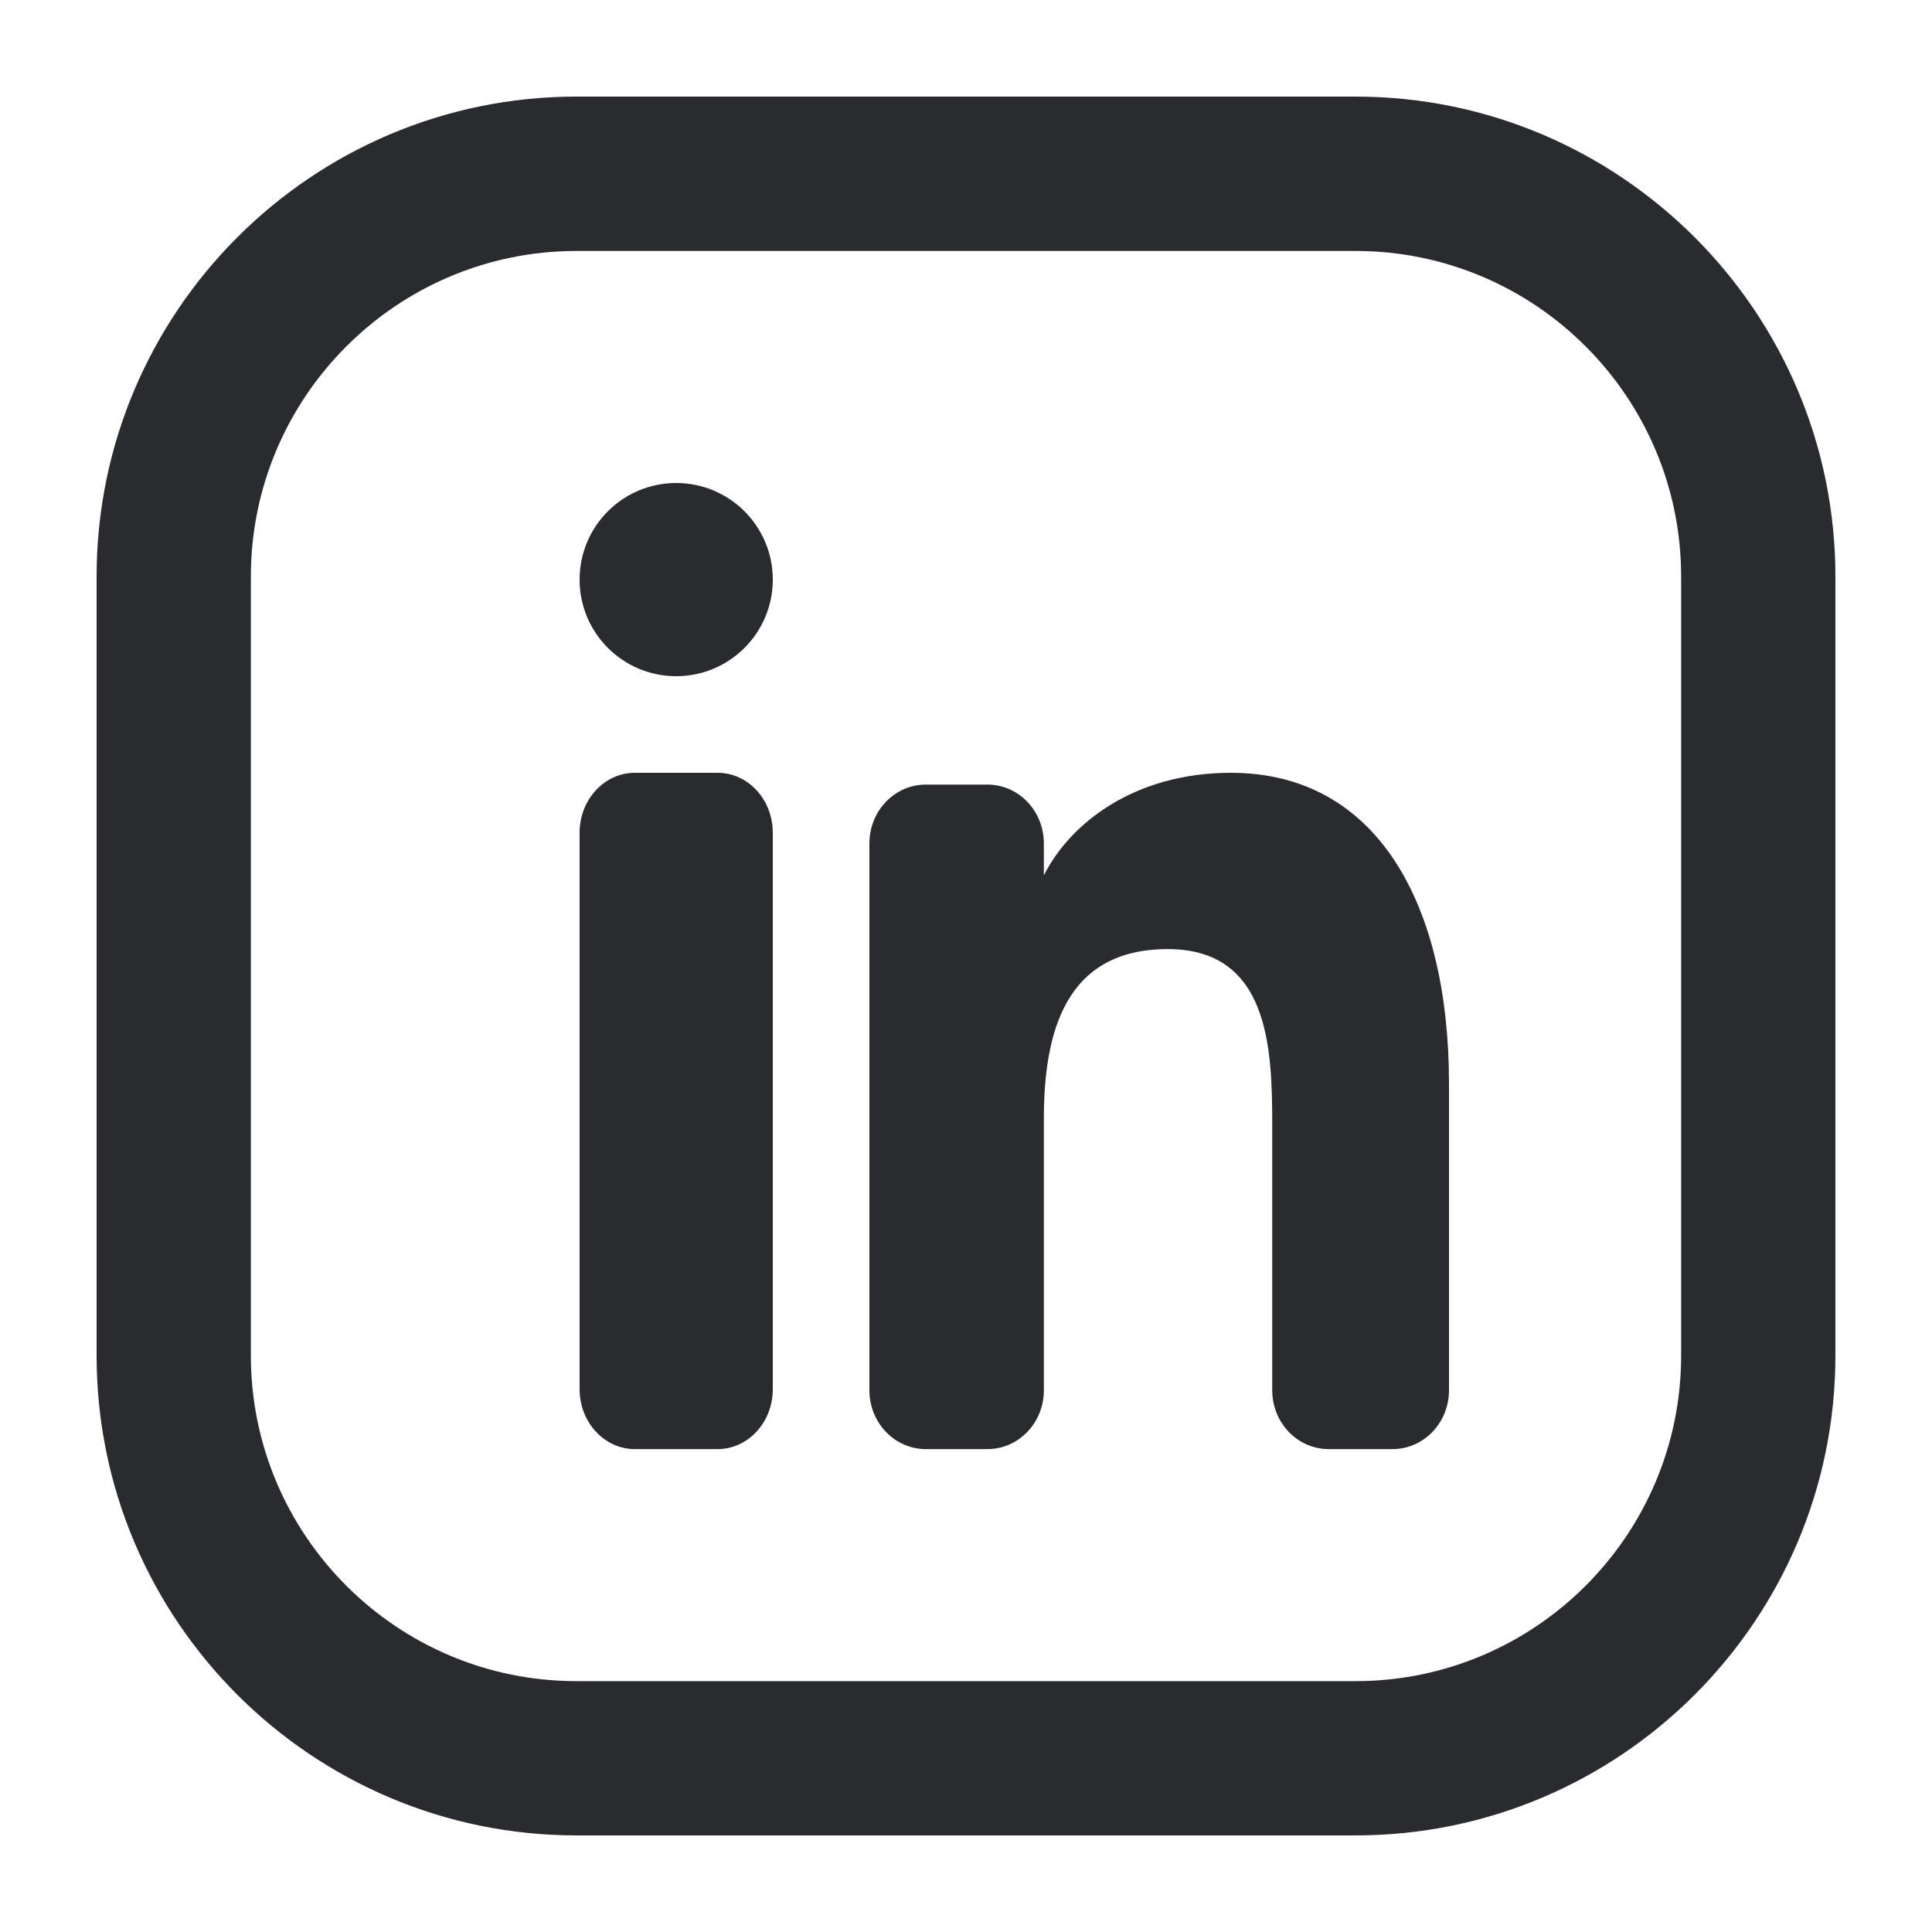 <svg width="20" height="20" viewBox="0 0 20 20" fill="none" xmlns="http://www.w3.org/2000/svg">
<g clip-path="url(#clip0_1440_18014)">
<path d="M14.033 1H5.967C3.228 1 1 3.229 1 5.968V14.033C1 16.772 3.228 19 5.967 19H14.033C16.772 19 19 16.772 19 14.033V5.968C19 3.229 16.772 1 14.033 1ZM17.403 14.033C17.403 15.892 15.891 17.403 14.033 17.403H5.967C4.109 17.404 2.597 15.892 2.597 14.033V5.968C2.597 4.109 4.109 2.598 5.967 2.598H14.033C15.891 2.598 17.403 4.109 17.403 5.968V14.033H17.403Z" fill="#2A2B2E"/>
<path d="M7.429 15.001H6.571C6.256 15.001 6 14.723 6 14.381V8.62C6 8.278 6.256 8 6.571 8H7.429C7.744 8 8 8.278 8 8.62V14.381C8 14.723 7.744 15.001 7.429 15.001Z" fill="#2A2B2E"/>
<path d="M7 7C6.447 7 6 6.552 6 6C6 5.448 6.447 5 7 5C7.552 5 8 5.448 8 6C8 6.552 7.552 7 7 7Z" fill="#2A2B2E"/>
<path d="M14.416 15.001H13.754C13.431 15.001 13.17 14.728 13.17 14.392V11.642C13.17 10.847 13.136 9.825 12.088 9.825C11.024 9.825 10.806 10.691 10.806 11.585V14.392C10.806 14.728 10.545 15.001 10.222 15.001H9.584C9.261 15.001 9 14.728 9 14.392V8.731C9 8.395 9.261 8.122 9.584 8.122H10.222C10.545 8.122 10.806 8.395 10.806 8.731V9.058H10.808C11.08 8.519 11.747 8 12.742 8C14.262 8 15 9.37 15 11.216V14.392C15 14.728 14.739 15.001 14.416 15.001Z" fill="#2A2B2E"/>
</g>
<defs>
<clipPath id="clip0_1440_18014">
<rect width="18" height="18" fill="white" transform="translate(1 1)"/>
</clipPath>
</defs>
</svg>
